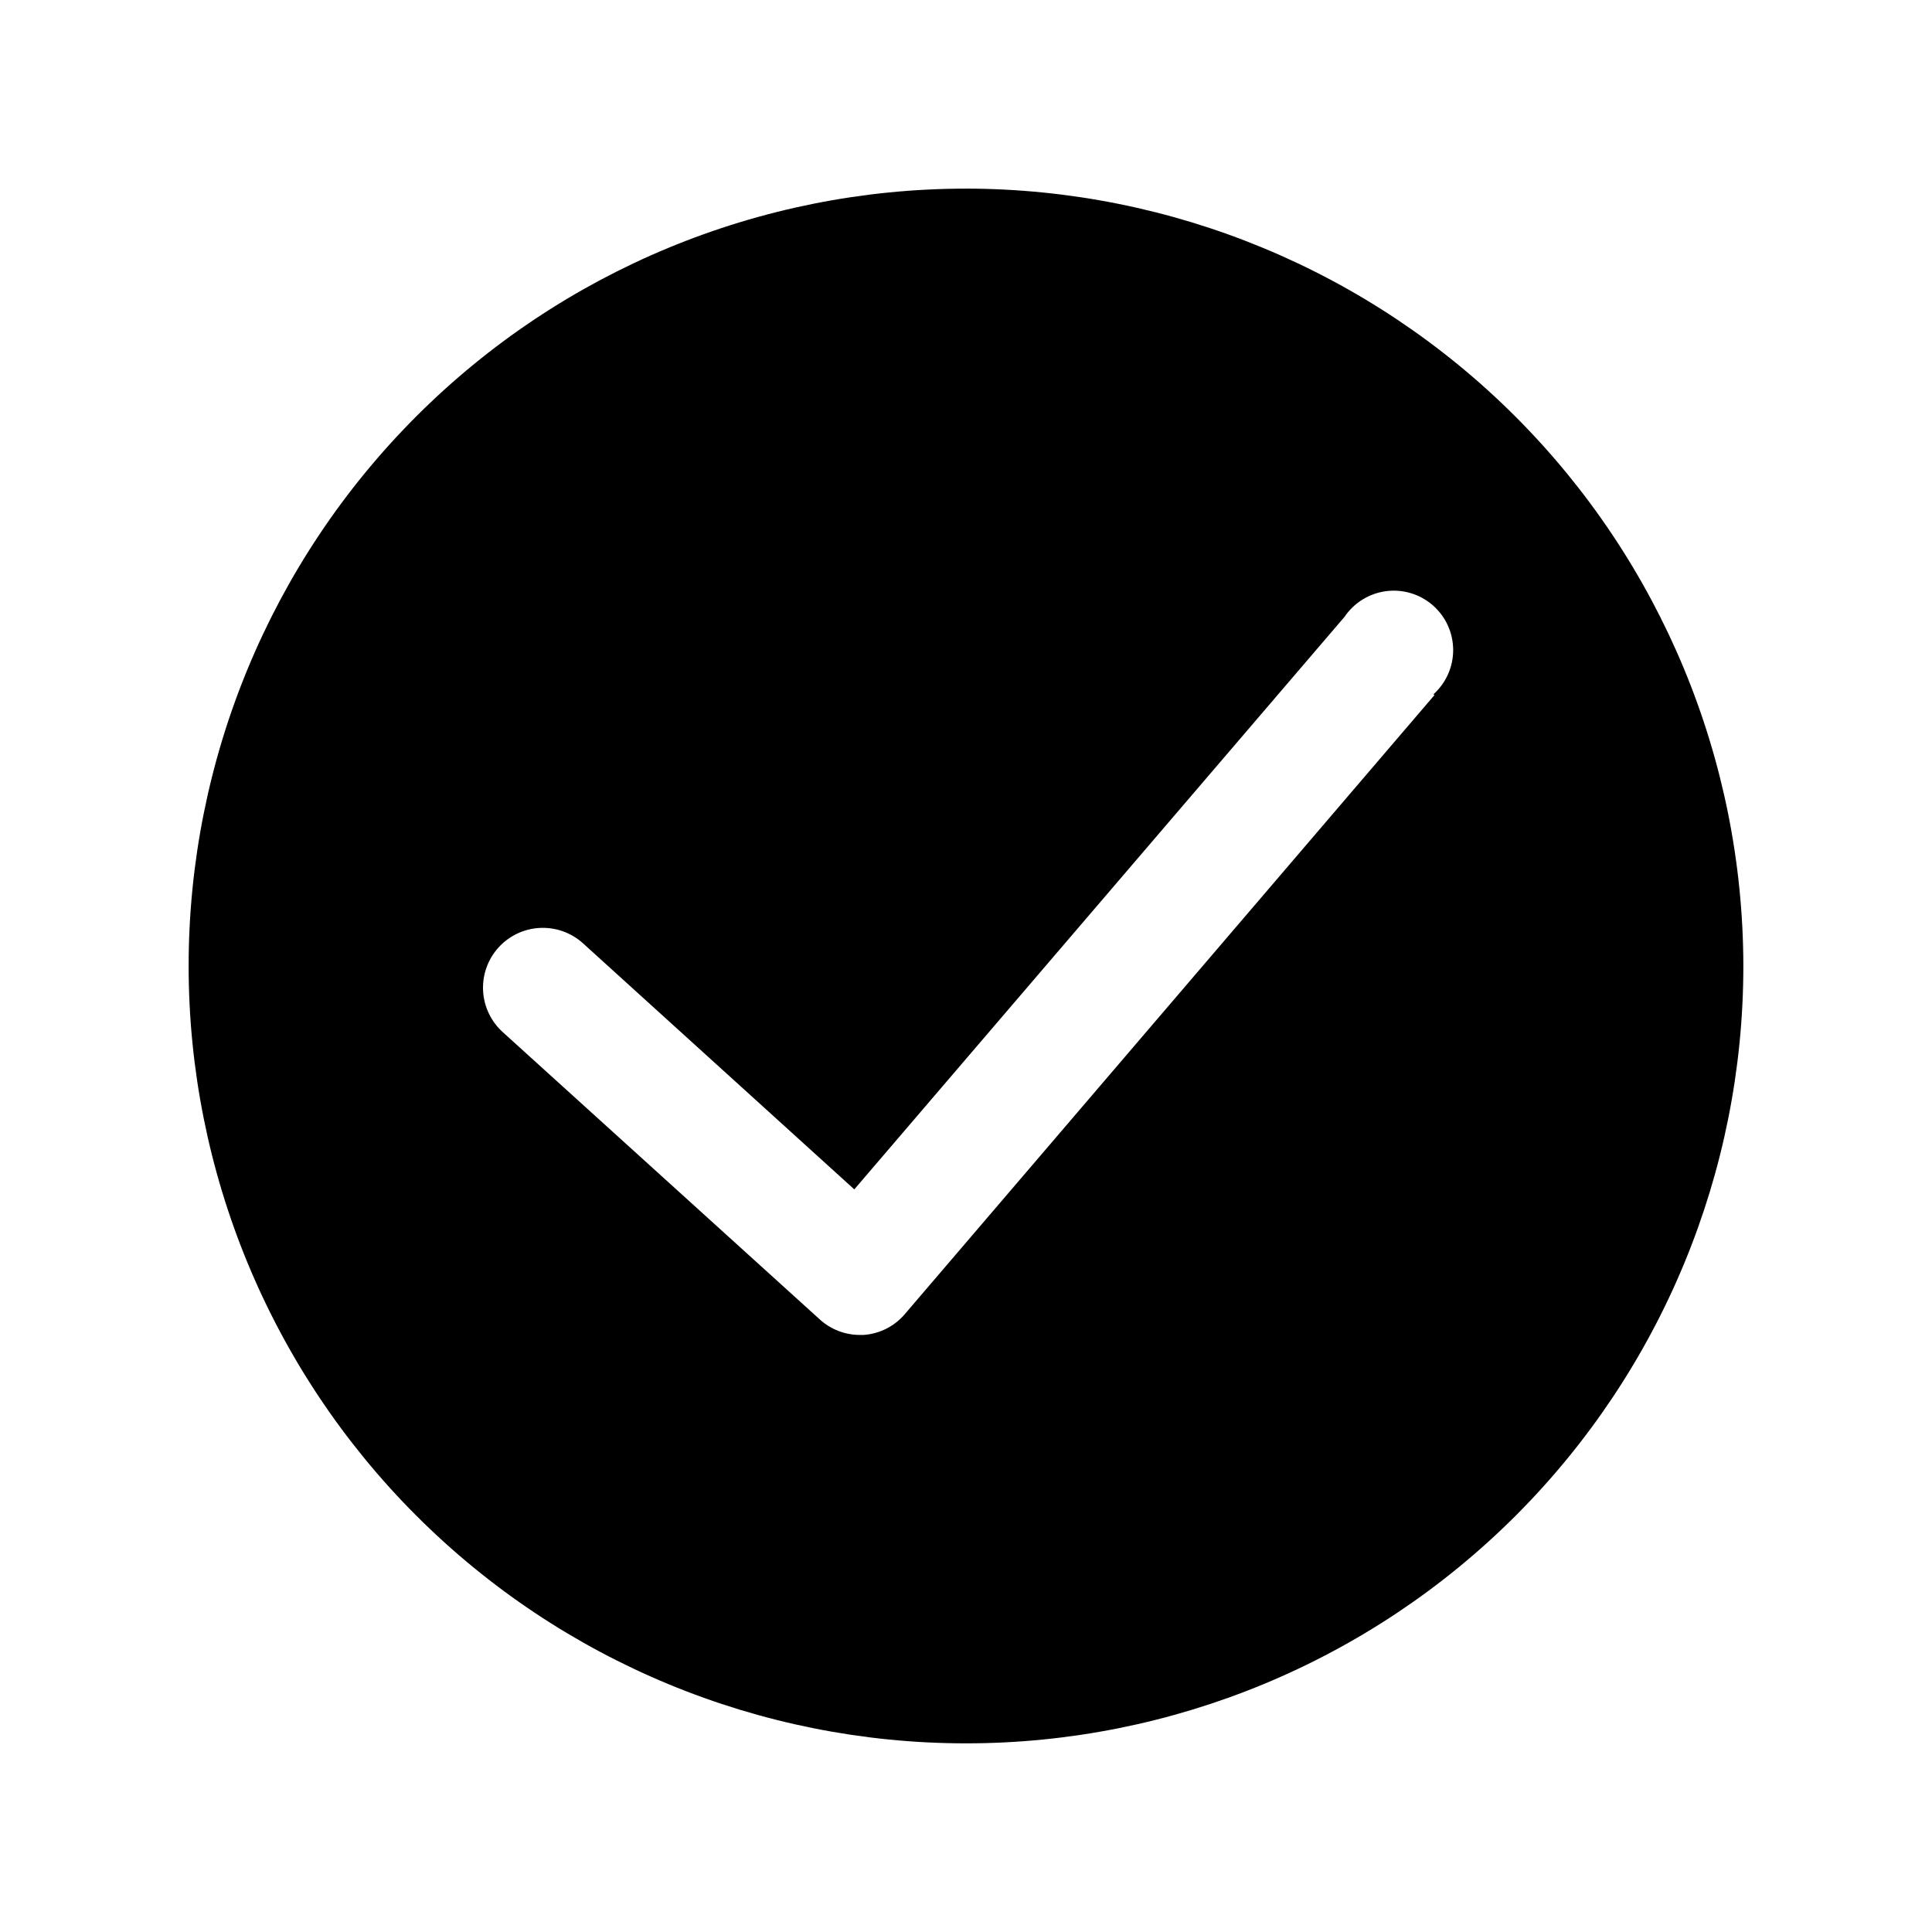 <?xml version="1.0" encoding="UTF-8"?>
<!-- Uploaded to: ICON Repo, www.svgrepo.com, Generator: ICON Repo Mixer Tools -->
<svg fill="#000000" width="800px" height="800px" version="1.1" viewBox="144 144 512 512" xmlns="http://www.w3.org/2000/svg">
 <path d="m400 193.99c-54.641 0-107.04 21.703-145.67 60.34-38.637 38.633-60.34 91.031-60.34 145.67 0 54.637 21.703 107.04 60.34 145.67 38.633 38.633 91.031 60.336 145.67 60.336 54.637 0 107.04-21.703 145.67-60.336 38.633-38.637 60.336-91.035 60.336-145.67-0.062-54.621-21.785-106.98-60.406-145.61-38.621-38.621-90.984-60.344-145.6-60.406zm124.14 134.22-140.36 164.05c-2.754 3.238-6.699 5.227-10.941 5.512h-1.023c-3.902-0.012-7.66-1.469-10.547-4.094l-83.996-76.121c-3.133-2.809-5.019-6.746-5.25-10.945-0.227-4.203 1.223-8.32 4.031-11.453 2.809-3.129 6.742-5.019 10.945-5.246 4.199-0.23 8.316 1.219 11.449 4.027l71.949 65.258 129.89-151.7 0.004 0.004c2.516-3.746 6.516-6.234 10.988-6.832 4.469-0.598 8.984 0.754 12.395 3.711 3.406 2.953 5.387 7.227 5.43 11.738 0.047 4.512-1.848 8.828-5.199 11.848z"/>
</svg>